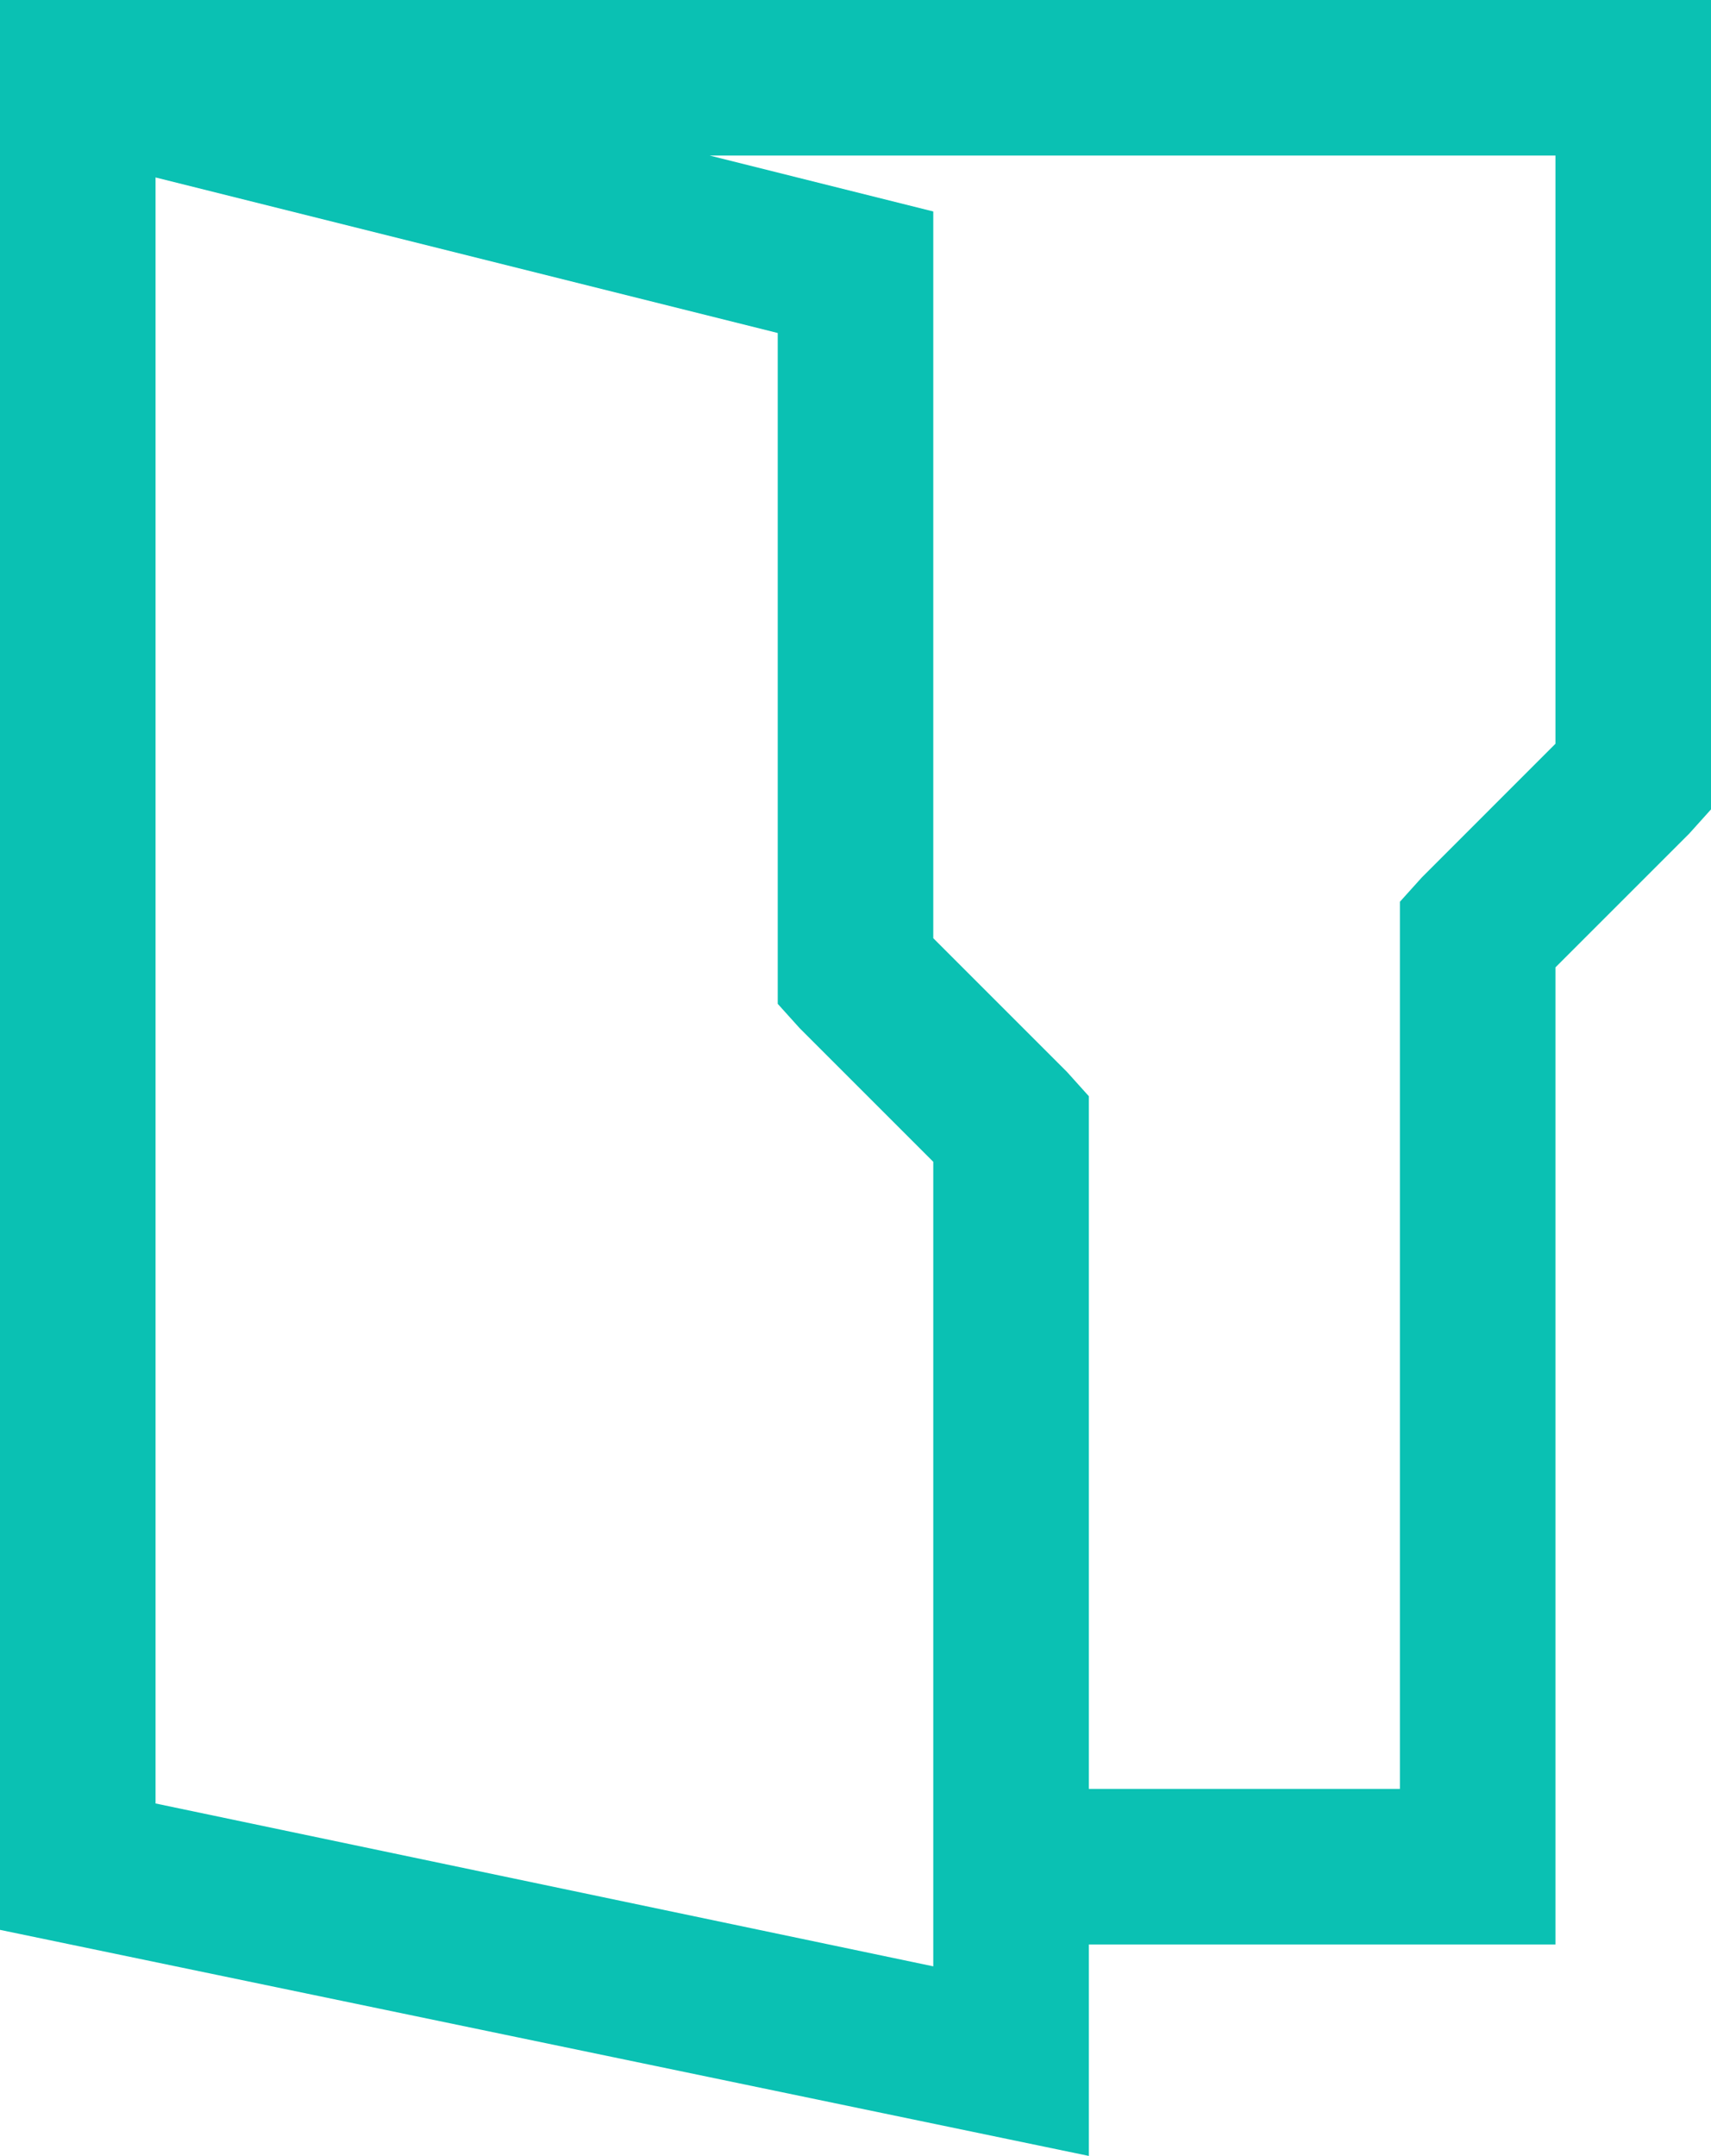 <svg xmlns="http://www.w3.org/2000/svg" width="44" height="55.438" viewBox="0 0 44 55.438">
  <path id="Claims_Indexing" data-name="Claims Indexing" d="M10-50V-.375L38,5.438V0H50V-25.125l3.438-3.437L54-29.187V-50Zm18.25,4H50v15.125l-3.437,3.438L46-26.812V-4H38V-21.812l-.562-.625L34-25.875V-44.562ZM14-45.437l16,4v17.25l.563.625L34-20.125V.563L14-3.625Z" transform="translate(-10 50)" fill="#0ac1b3"/>
</svg>

